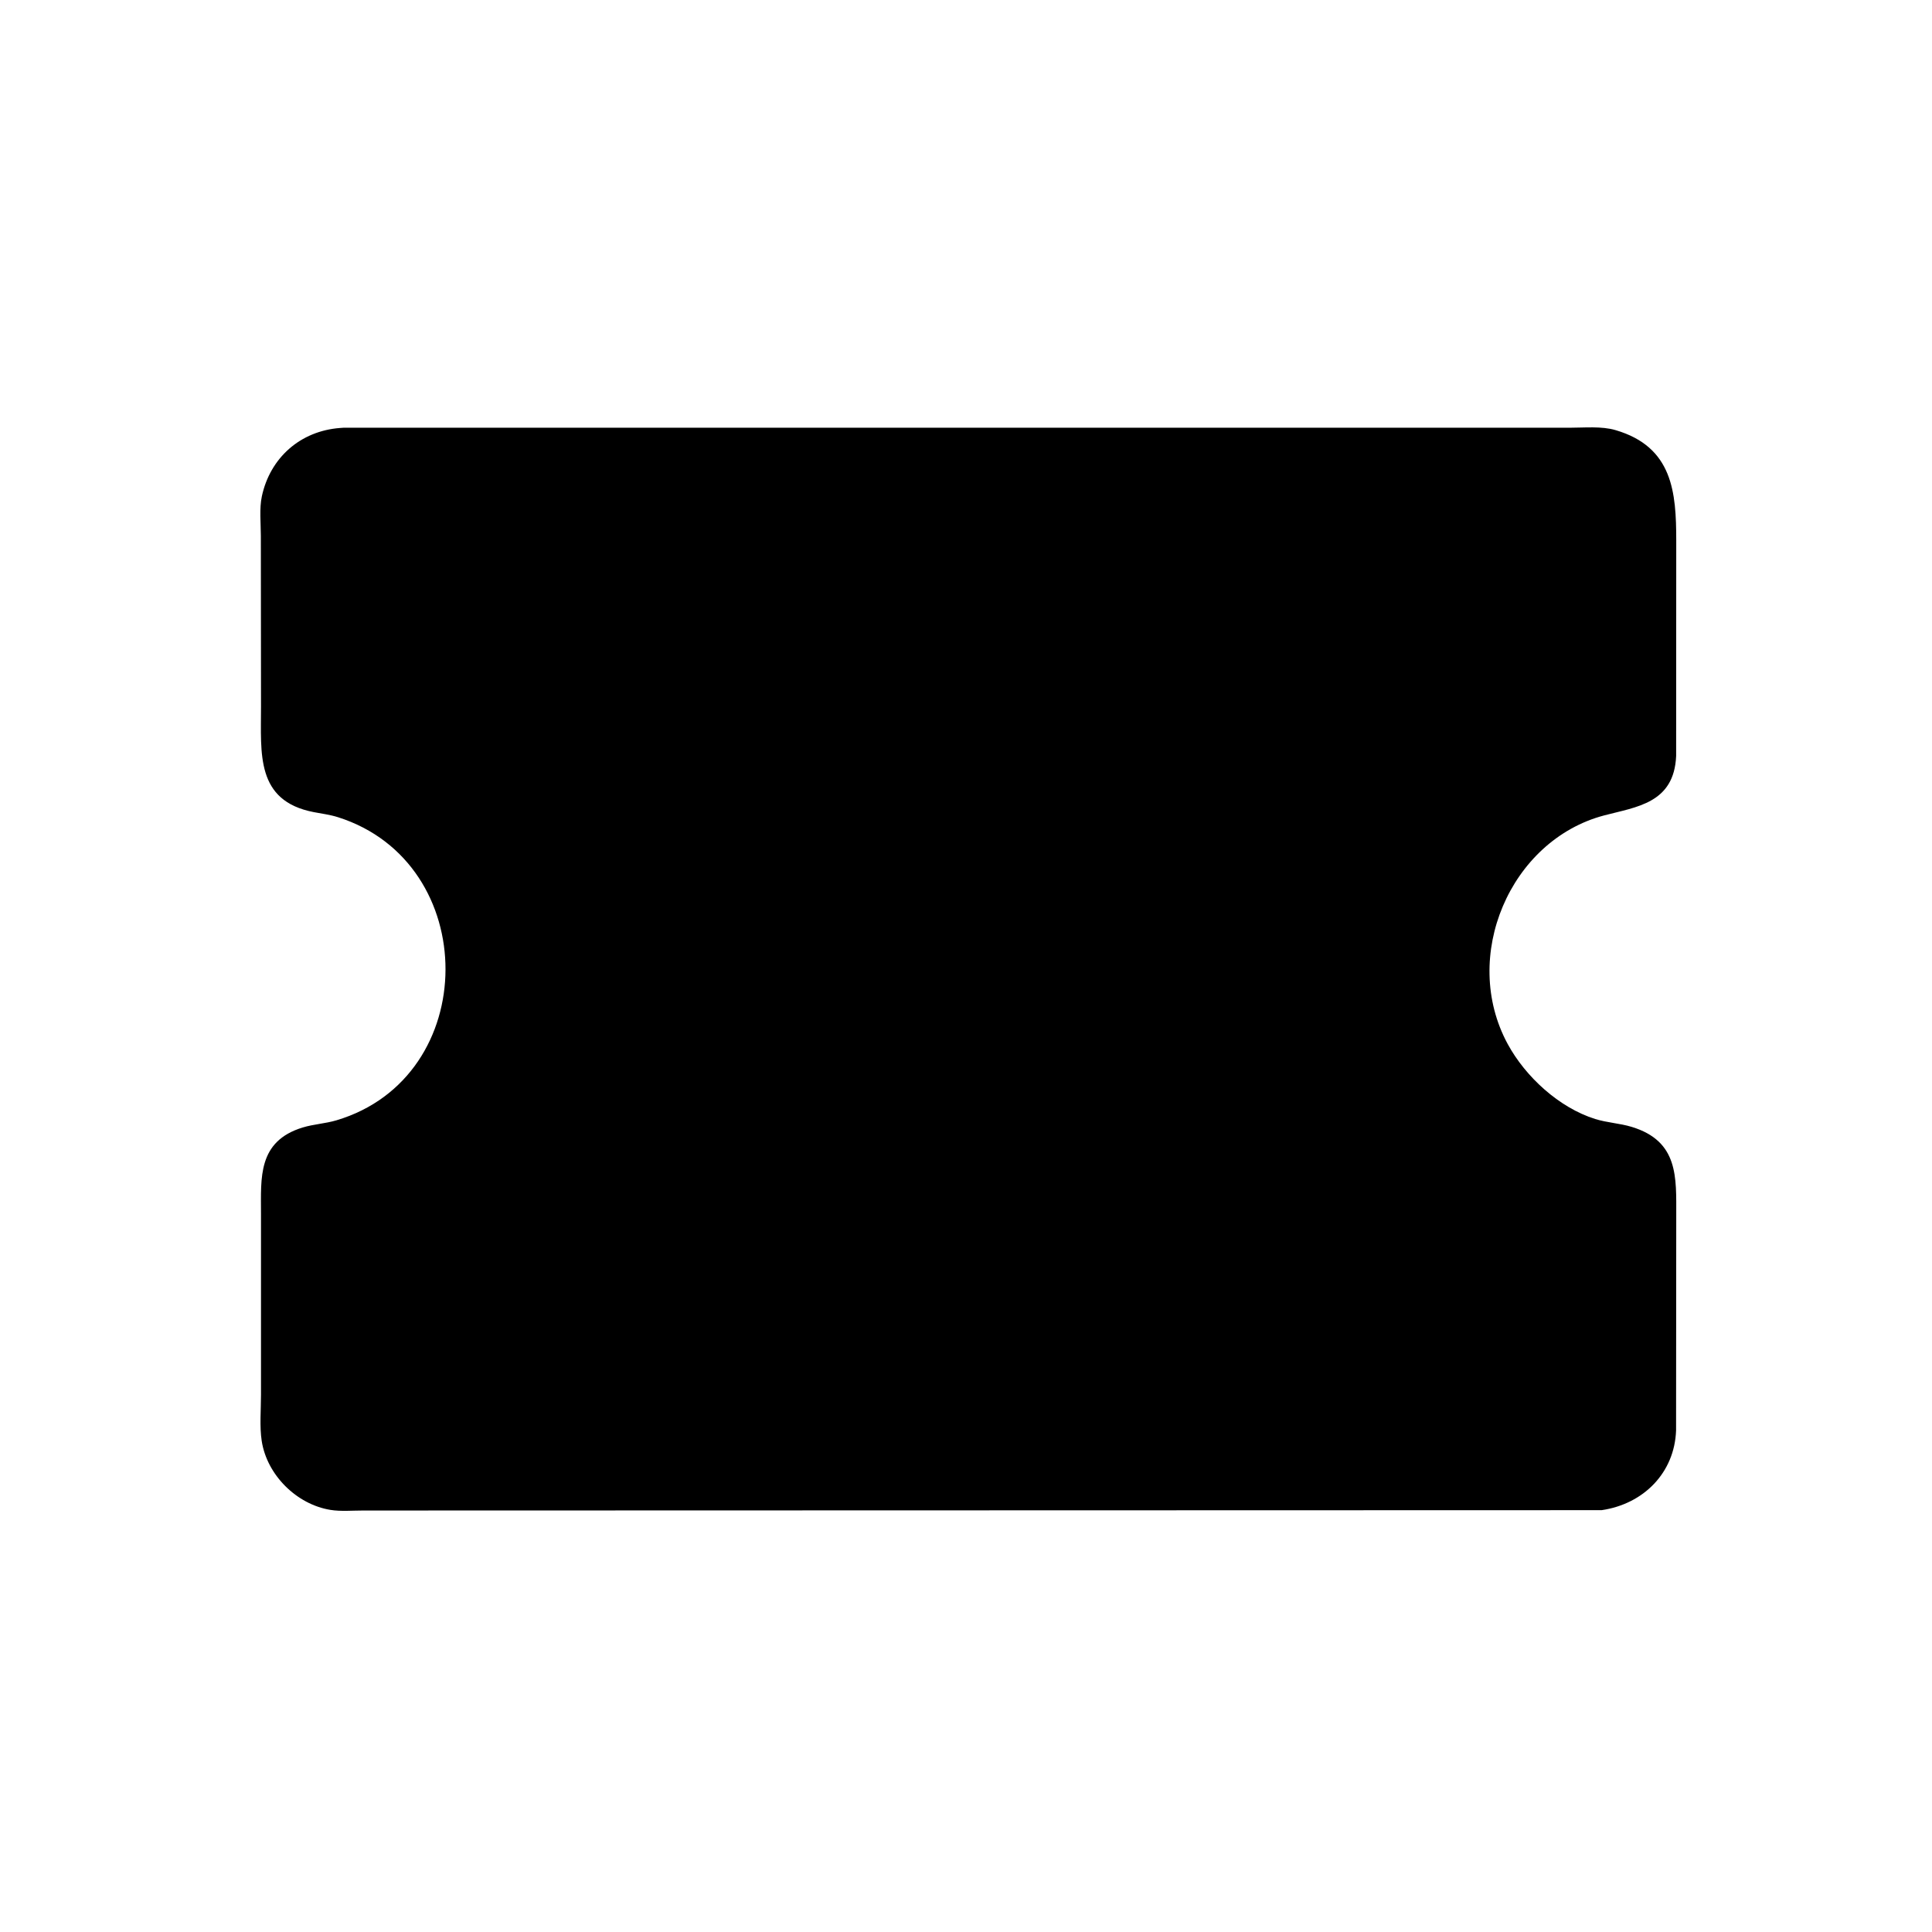<svg version="1.1" xmlns="http://www.w3.org/2000/svg" style="display: block;" viewBox="0 0 2048 2048" width="640" height="640">
<path transform="translate(0,0)" fill="rgb(0,0,0)" d="M 1697.8 1600.84 L 385.12 1601.2 C 373.841 1601.18 361.285 1602.34 350.227 1600.54 C 314.378 1594.72 282.952 1563.53 277.422 1527.44 C 275.066 1512.07 276.67 1494.14 276.661 1478.55 L 276.662 1286.51 C 276.678 1248.65 272.938 1209.82 320.853 1195.19 C 332.485 1191.64 344.859 1191.07 356.562 1187.6 C 510.573 1141.83 510.521 914.444 358.183 866.241 C 349.815 863.593 341.087 862.531 332.496 860.865 C 270.794 848.899 276.743 798.667 276.681 748.941 L 276.504 568.102 C 276.495 554.83 274.813 538.903 277.587 526.041 C 286.384 485.24 318.343 456.848 360.511 453.667 L 364.309 453.403 L 1664.16 453.407 C 1679.62 453.413 1697.66 451.582 1712.51 455.935 C 1773.39 473.769 1776.84 522.146 1776.89 572.923 L 1776.78 801.313 C 1774.64 851.557 1734.75 855.303 1700.34 864.41 C 1600.75 890.77 1547.98 1013.96 1598.18 1106.62 C 1617.05 1141.45 1652.73 1174.21 1690.95 1186.18 C 1703.61 1190.14 1716.98 1190.69 1729.6 1194.52 C 1779.65 1209.7 1776.86 1248.33 1776.89 1288.83 L 1776.71 1516.28 C 1775.12 1561.18 1742.3 1594.34 1697.8 1600.84 z"/>
</svg>